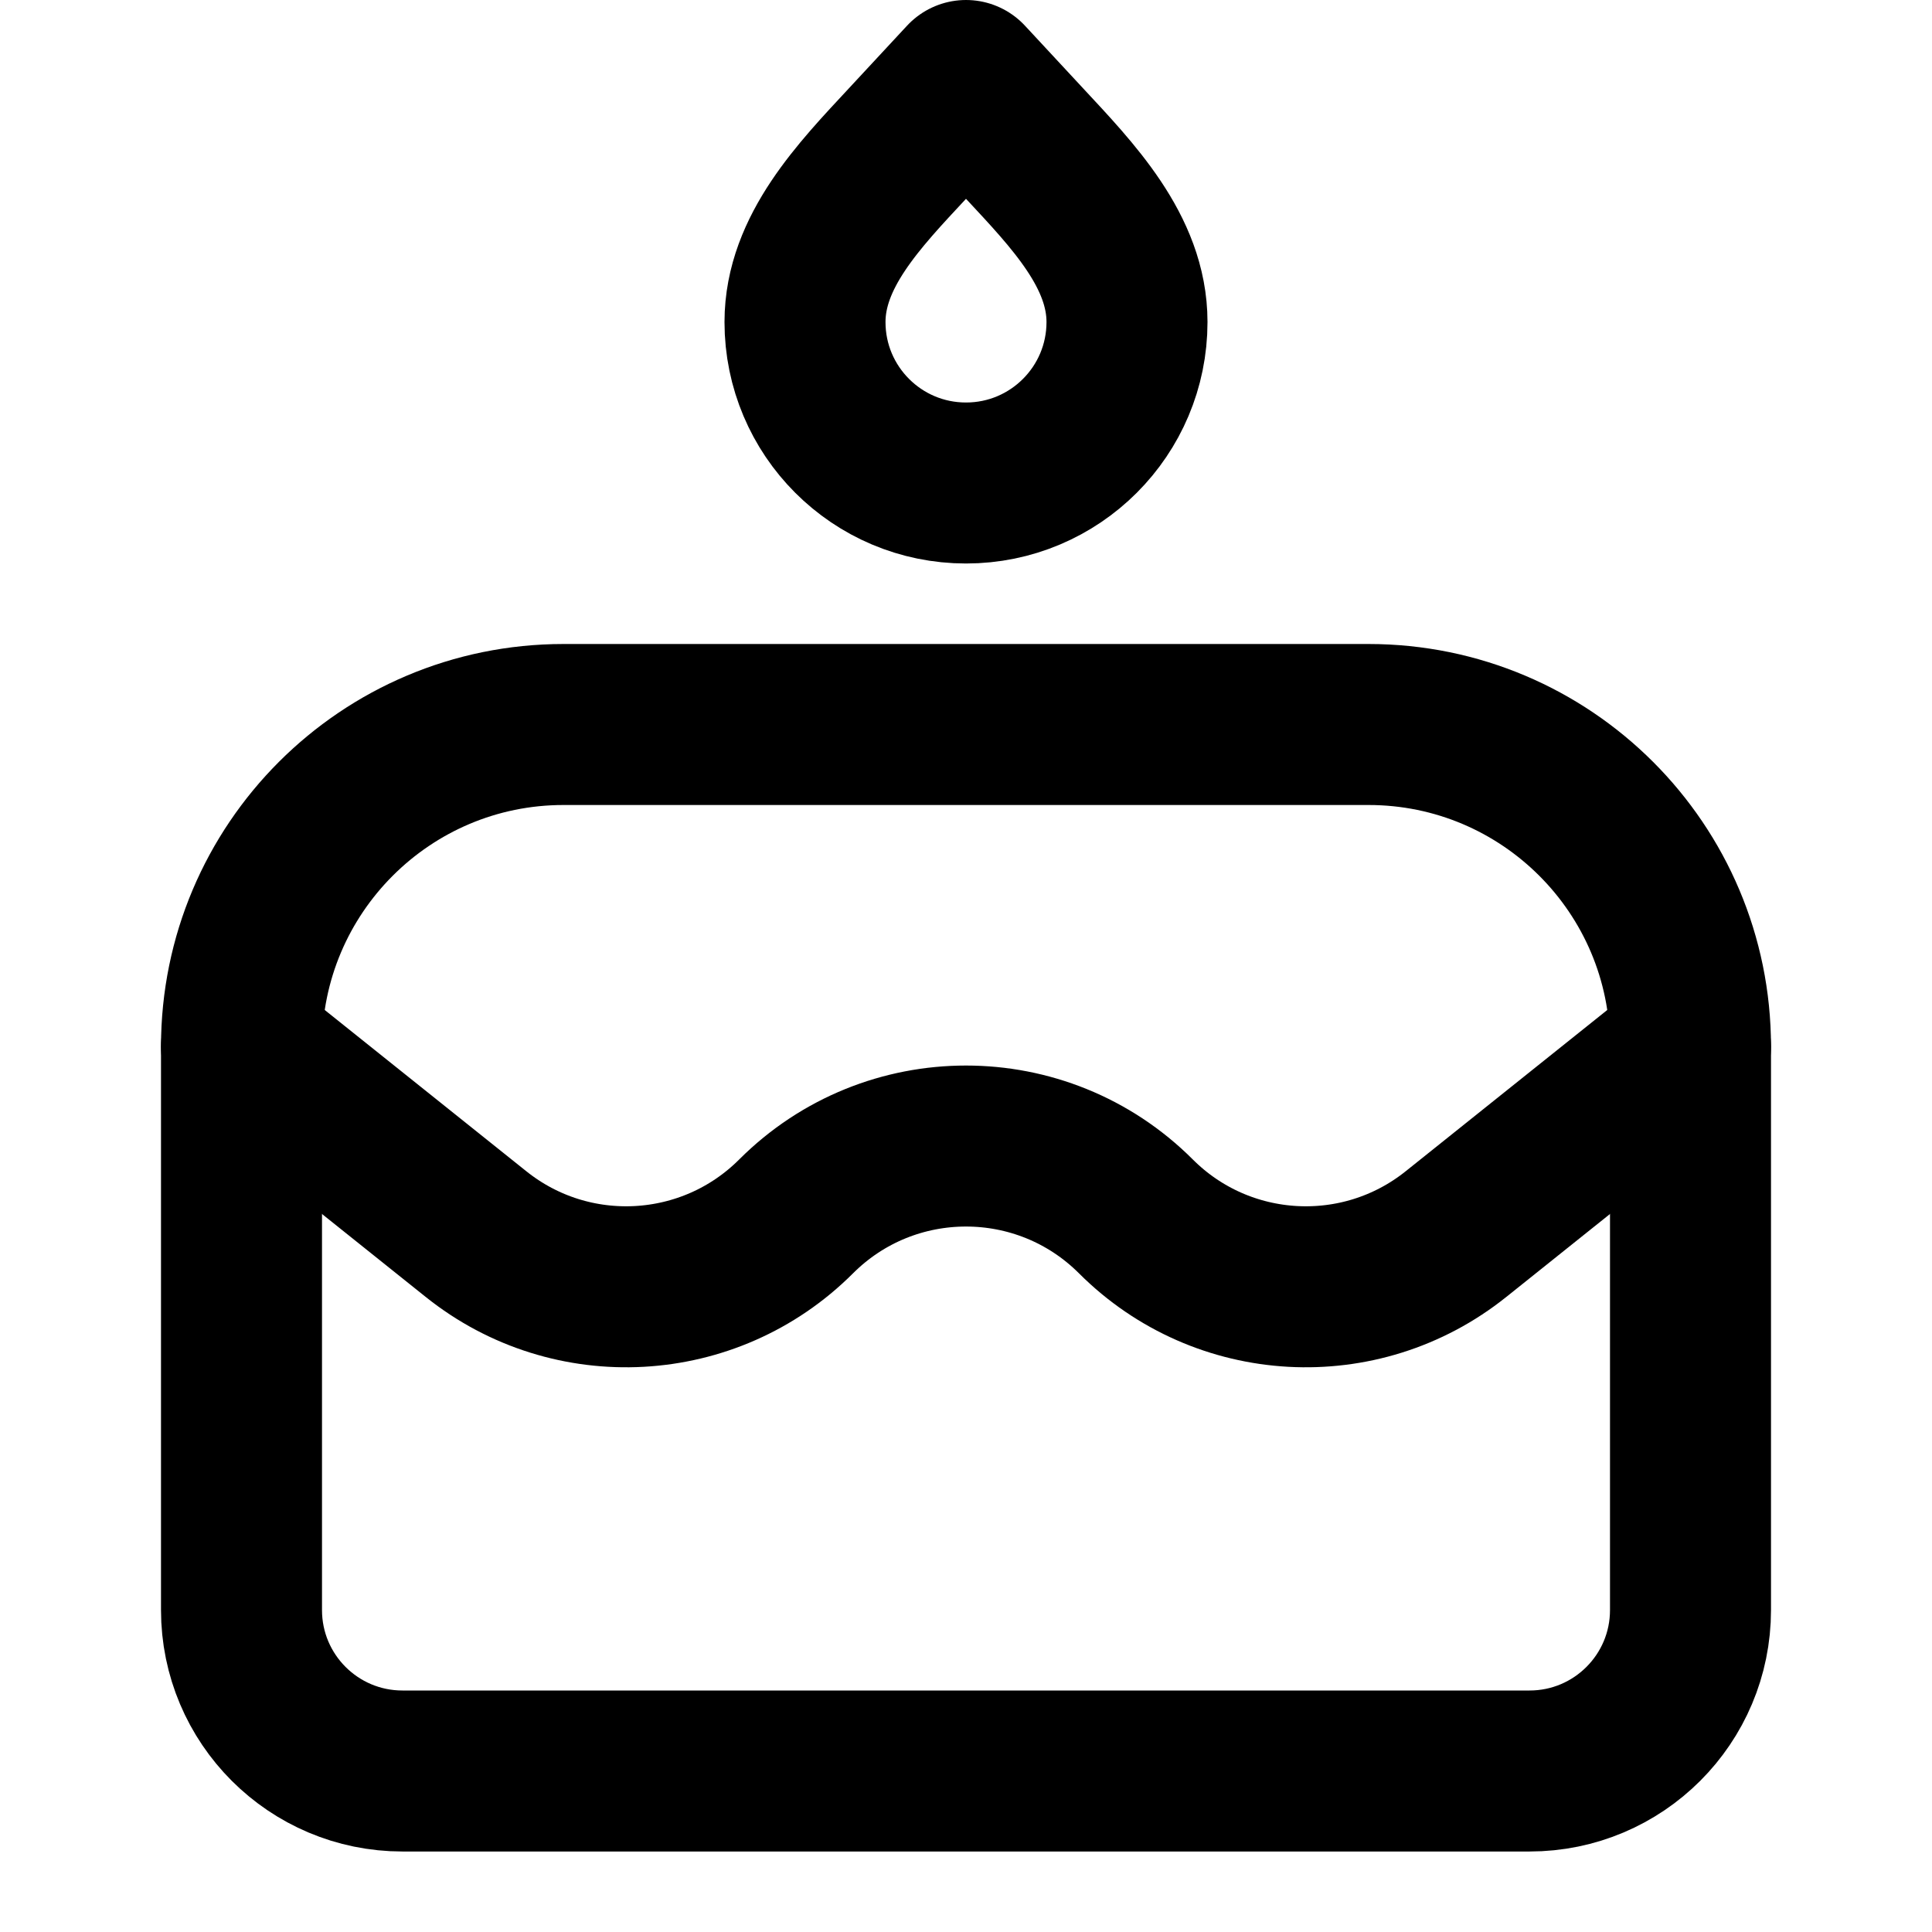 <svg width="24" height="24" viewBox="0 0 24 24" fill="none" xmlns="http://www.w3.org/2000/svg">
<path d="M3 13C3 10.791 4.791 9 7 9H17C19.209 9 21 10.791 21 13V20C21 21.105 20.105 22 19 22H5C3.895 22 3 21.105 3 20V13Z" stroke="black" stroke-width="2" stroke-linecap="round" stroke-linejoin="round"/>
<path d="M3 13L5.914 15.331C7.101 16.281 8.814 16.186 9.889 15.111V15.111C11.055 13.945 12.945 13.945 14.111 15.111V15.111C15.186 16.186 16.899 16.281 18.086 15.331L21 13" stroke="black" stroke-width="2" stroke-linecap="round"/>
<path d="M12 6C10.895 6 10 5.105 10 4C10 3.124 10.677 2.424 11.273 1.783L12 1L12.727 1.783C13.323 2.424 14 3.124 14 4C14 5.105 13.105 6 12 6Z" stroke="black" stroke-width="2" stroke-linecap="round" stroke-linejoin="round"/>
</svg>
